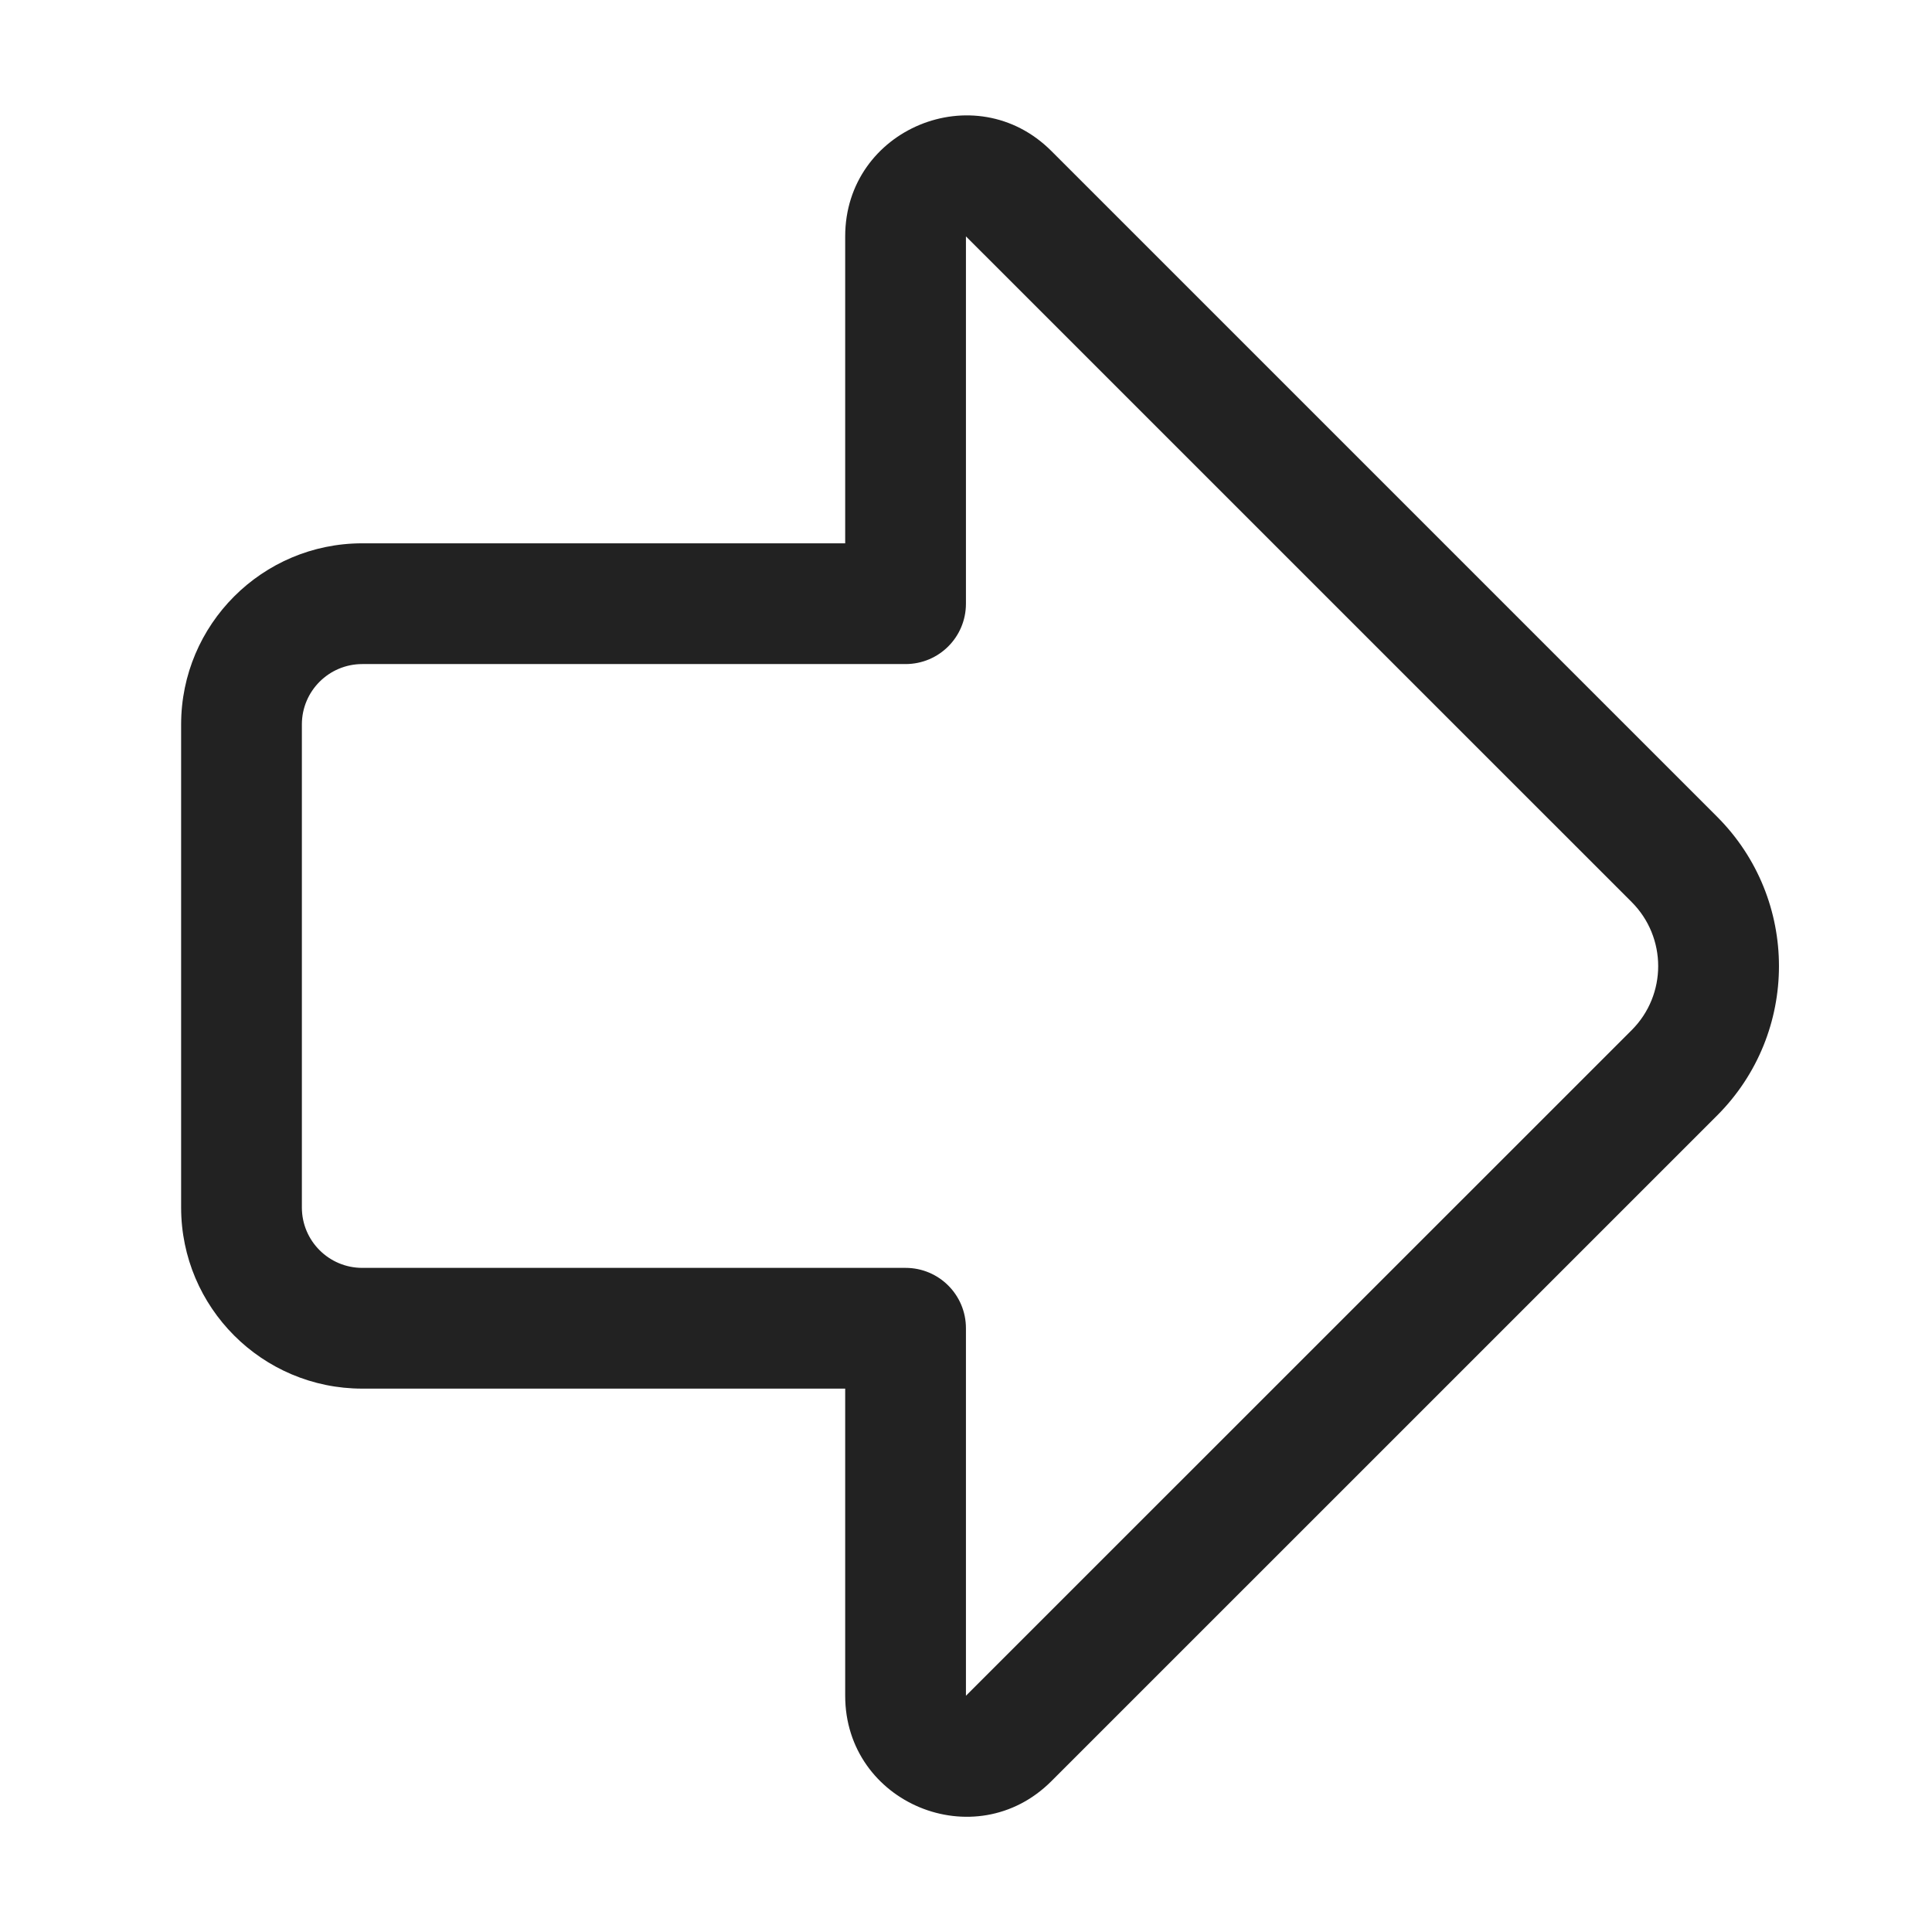 <svg width="32" height="32" viewBox="0 0 32 32" fill="none" xmlns="http://www.w3.org/2000/svg">
<path fill-rule="evenodd" clip-rule="evenodd" d="M28.44 13.527C29.807 14.894 29.807 17.11 28.44 18.477L17.414 29.502C16.154 30.762 13.999 29.869 13.999 28.087V23H6C4.344 23 3 21.656 3 20L3 11.999C3 10.343 4.344 8.999 6 8.999L13.999 8.999V3.915C13.999 2.133 16.154 1.241 17.414 2.501L28.44 13.527ZM27.026 17.062C27.611 16.477 27.611 15.527 27.026 14.941L15.999 3.915L15.999 9.999C15.999 10.552 15.552 10.999 14.999 10.999H6C5.448 10.999 5 11.447 5 11.999L5 20C5 20.552 5.448 21 6 21H14.999C15.552 21 15.999 21.447 15.999 22L15.999 28.087L27.026 17.062Z" fill="#222222"/>
</svg>
